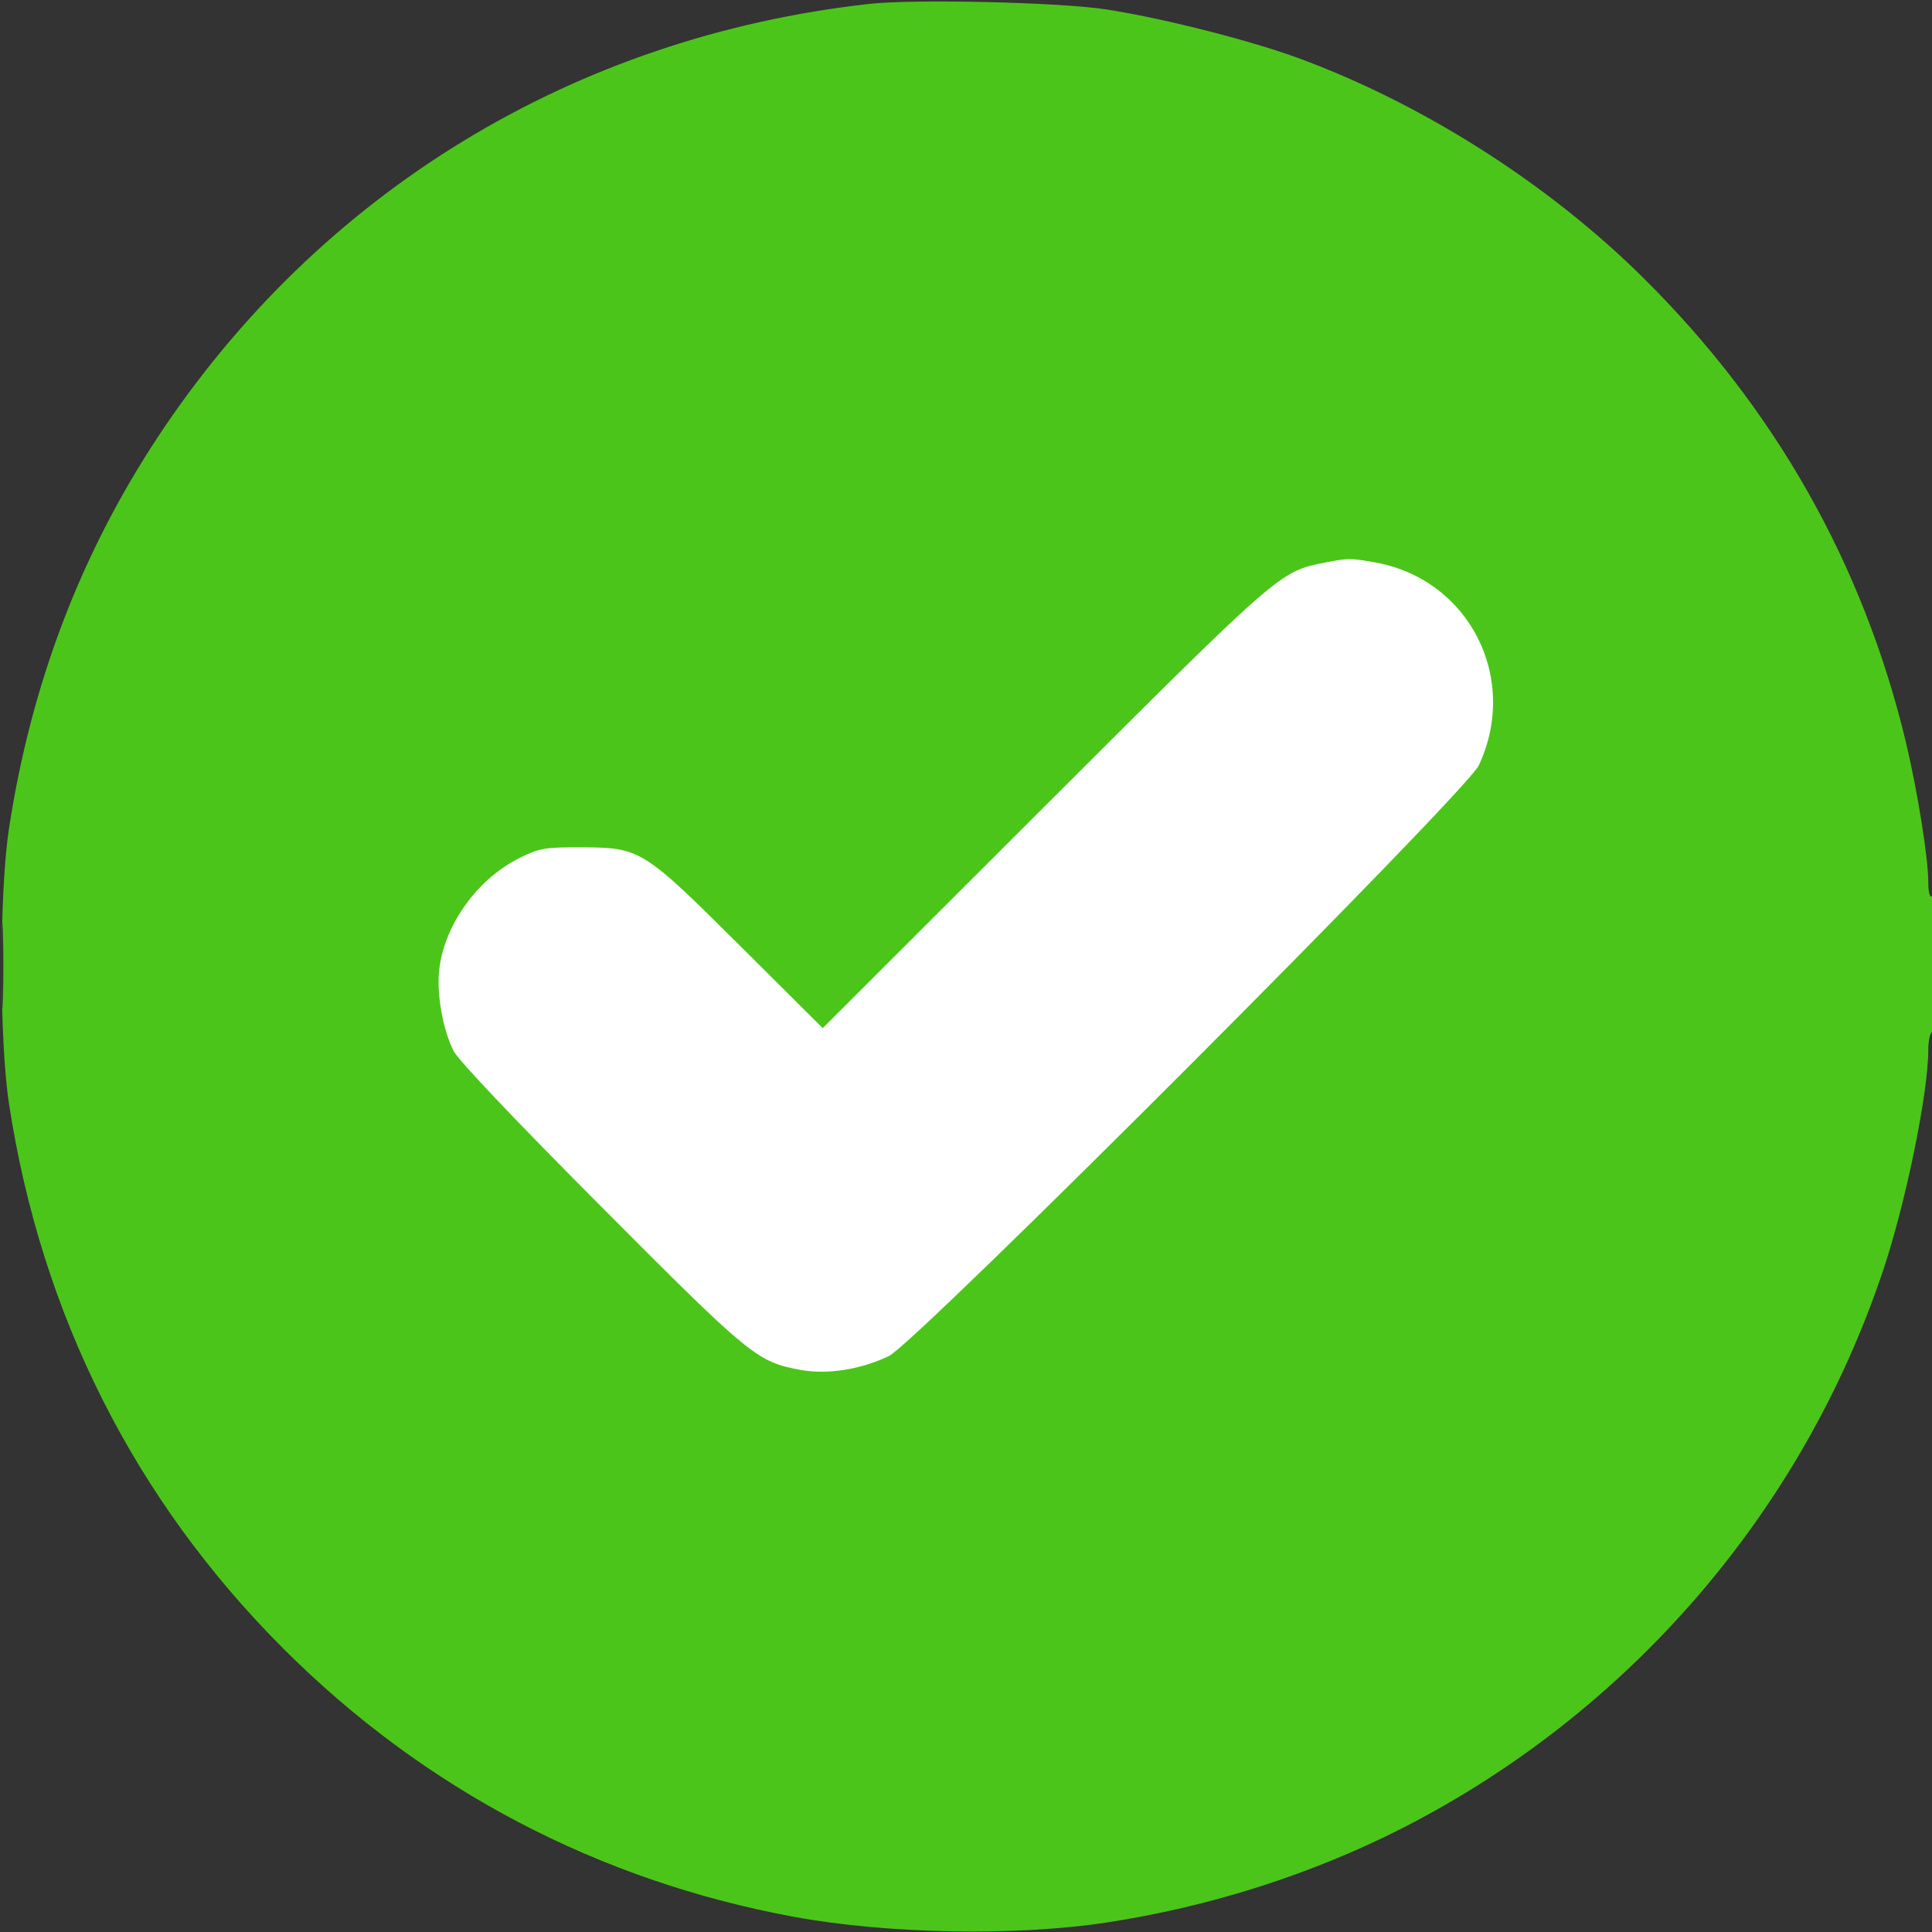 <?xml version="1.0" encoding="UTF-8"?> <svg xmlns="http://www.w3.org/2000/svg" width="12" height="12" viewBox="0 0 12 12" fill="none"><rect x="0" y="0" width="12" height="12" fill="#333333" stroke="none"/><g clip-path="url(#clip0_48_8325)"><circle cx="6.6" cy="6" r="4.2" fill="white"></circle><path fill-rule="evenodd" clip-rule="evenodd" d="M5.402 0.024C3.57 0.227 1.987 1.19 0.98 2.715C0.5 3.443 0.193 4.25 0.056 5.145C-0.005 5.542 -0.005 6.458 0.056 6.856C0.256 8.165 0.836 9.316 1.76 10.24C2.633 11.113 3.719 11.683 4.933 11.906C5.508 12.012 6.307 12.027 6.867 11.942C7.514 11.844 8.147 11.642 8.714 11.353C10.119 10.635 11.193 9.391 11.694 7.898C11.836 7.478 11.977 6.789 11.977 6.52C11.977 6.468 11.987 6.418 12 6.41C12.014 6.402 12.024 6.23 12.024 5.974C12.024 5.699 12.015 5.557 12 5.567C11.986 5.575 11.977 5.542 11.977 5.483C11.977 5.328 11.91 4.912 11.837 4.606C11.572 3.504 11.025 2.537 10.209 1.728C9.616 1.139 8.828 0.639 8.051 0.356C7.744 0.245 7.209 0.11 6.867 0.058C6.579 0.014 5.682 -0.007 5.402 0.024ZM8.231 3.494C7.948 3.55 7.956 3.543 6.486 5.011L5.11 6.386L4.6 5.878C3.991 5.272 3.978 5.264 3.609 5.263C3.388 5.262 3.35 5.268 3.233 5.326C2.969 5.455 2.764 5.737 2.729 6.016C2.71 6.165 2.749 6.391 2.817 6.527C2.846 6.585 3.2 6.958 3.735 7.495C4.663 8.427 4.702 8.459 4.974 8.509C5.14 8.539 5.349 8.506 5.522 8.422C5.692 8.339 9.109 4.918 9.185 4.754C9.438 4.214 9.127 3.601 8.545 3.494C8.389 3.466 8.374 3.466 8.231 3.494ZM0.01 6C0.01 6.239 0.013 6.336 0.018 6.217C0.022 6.098 0.022 5.903 0.018 5.783C0.013 5.664 0.01 5.762 0.01 6Z" fill="#4CC51A"></path></g><defs><clipPath id="clip0_48_8325"><rect width="12" height="12" fill="white"></rect></clipPath></defs></svg> 